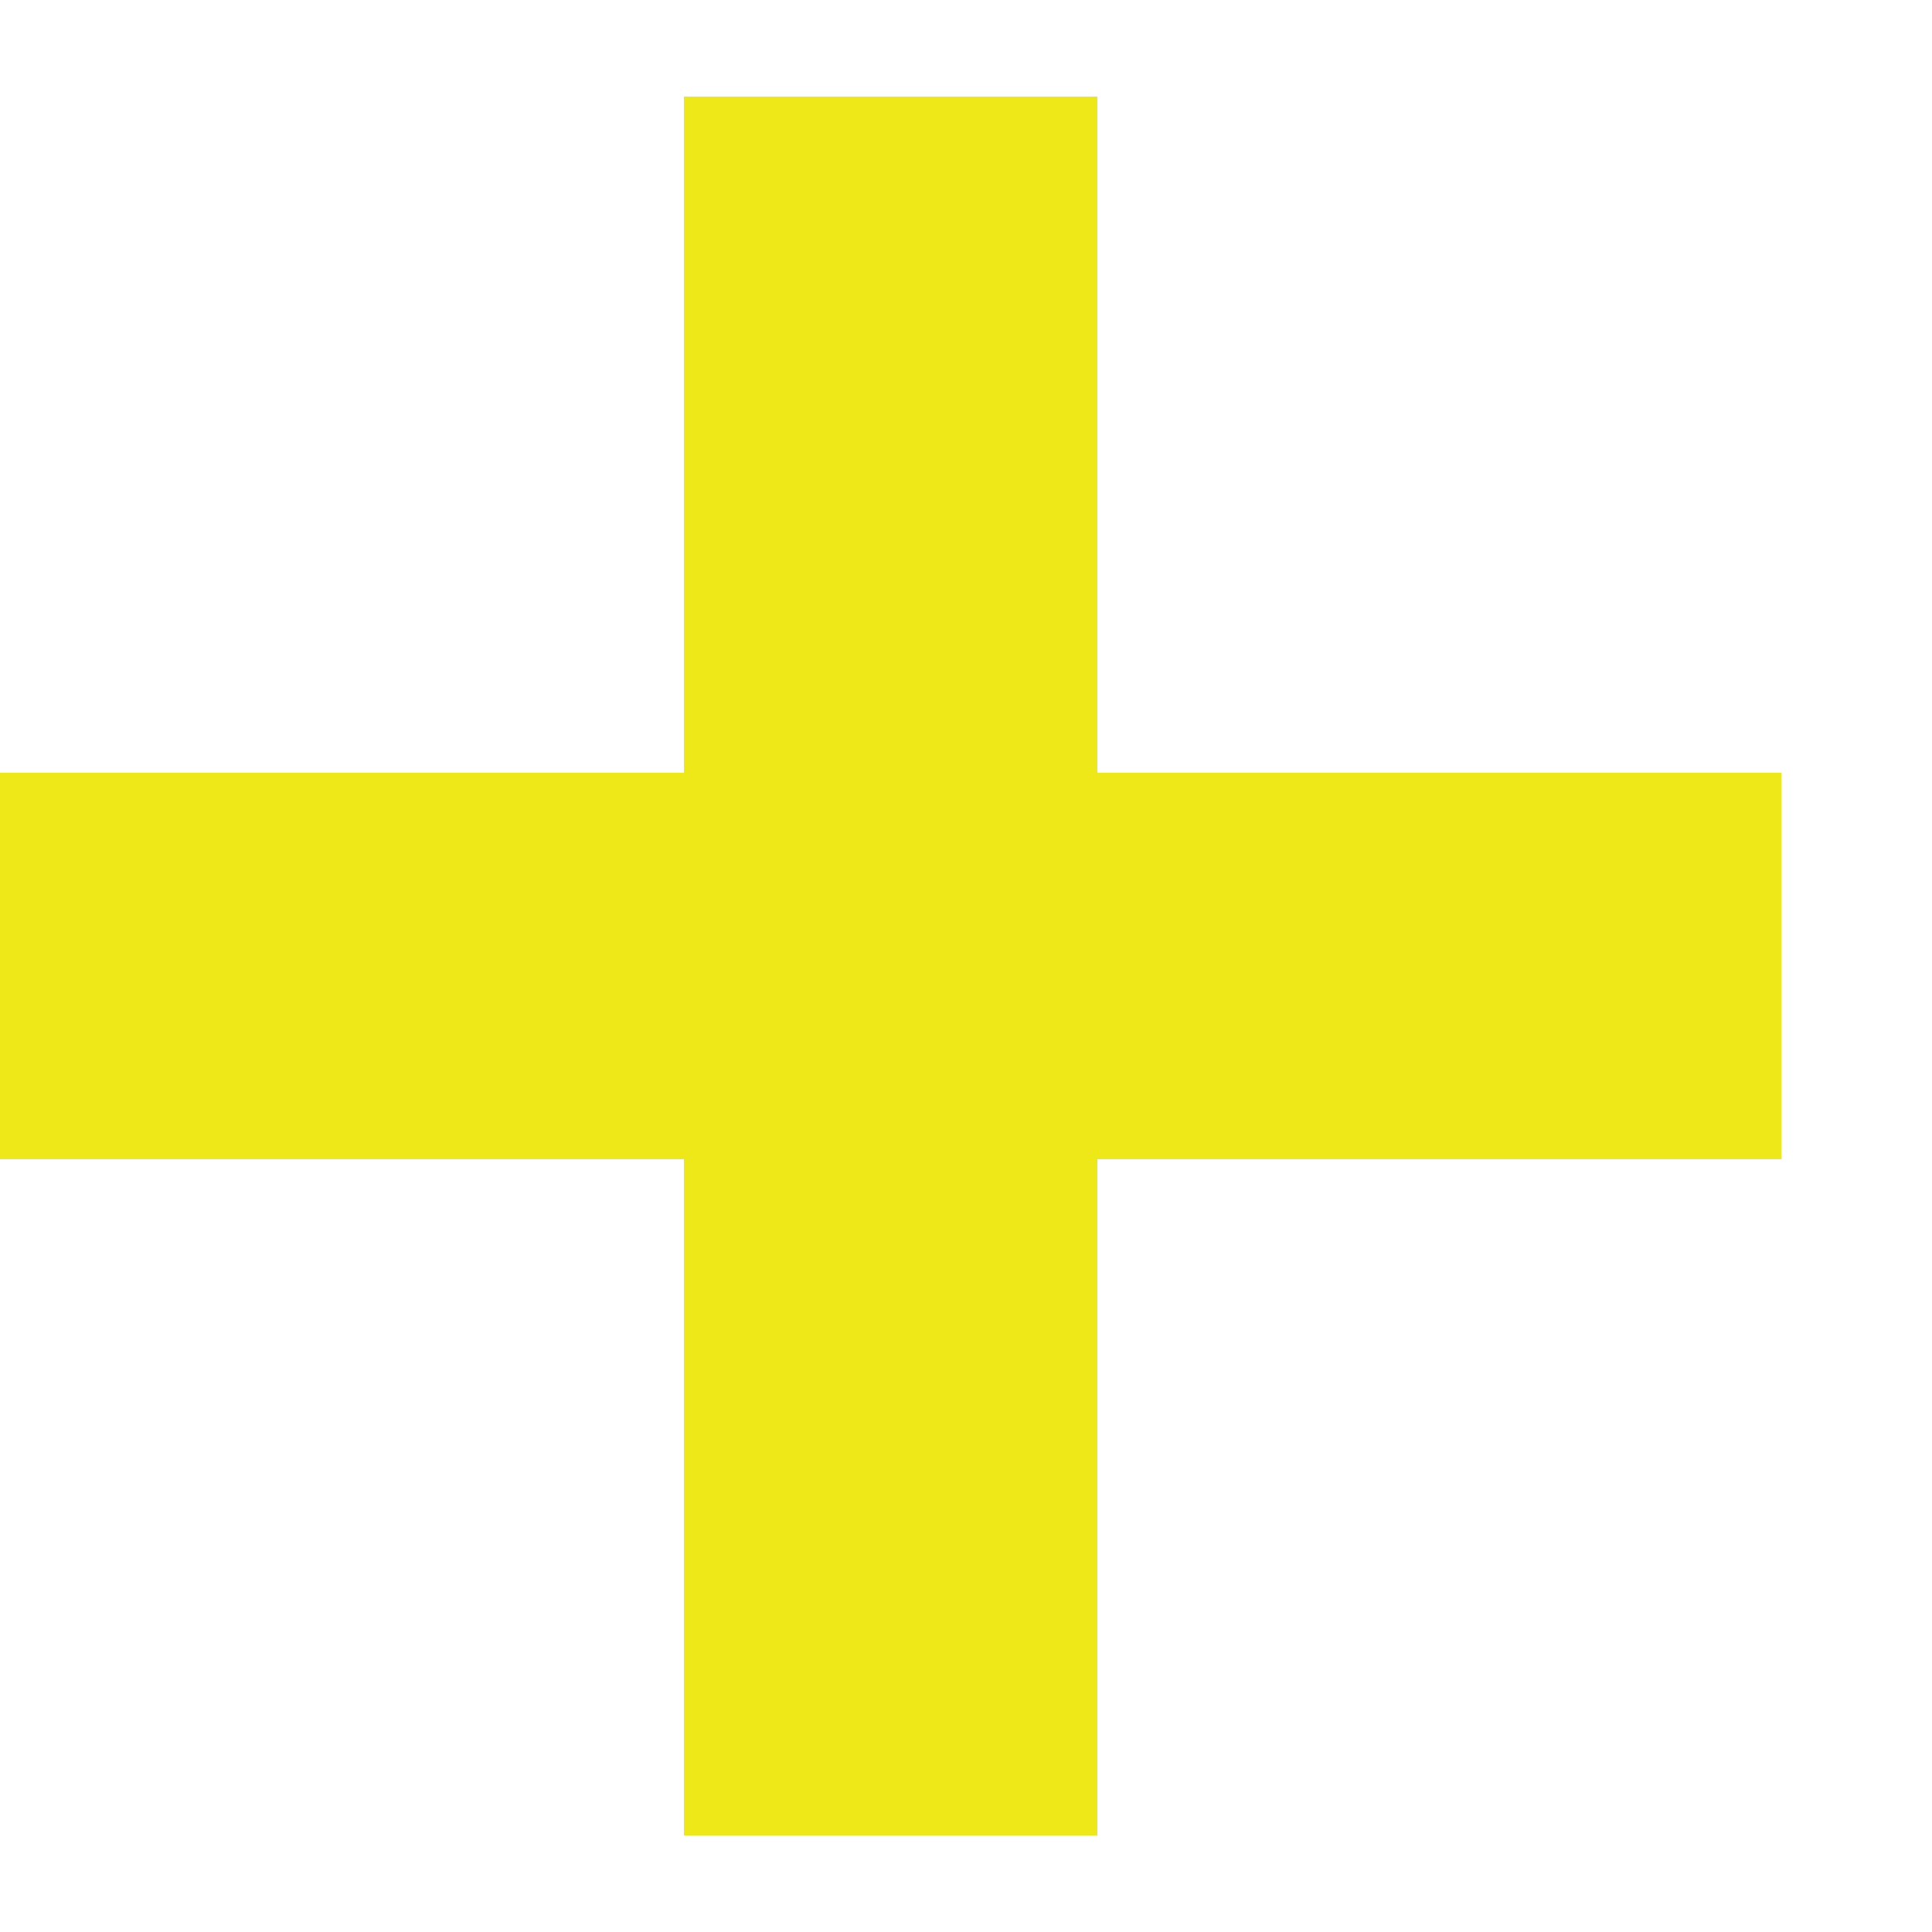 <?xml version="1.0" encoding="UTF-8"?> <svg xmlns="http://www.w3.org/2000/svg" width="10" height="10" viewBox="0 0 10 10" fill="none"><path d="M3.54 9.5V0.5H5.68V9.5H3.54ZM0 6V4H9.22V6H0Z" fill="#EFE818"></path></svg> 
